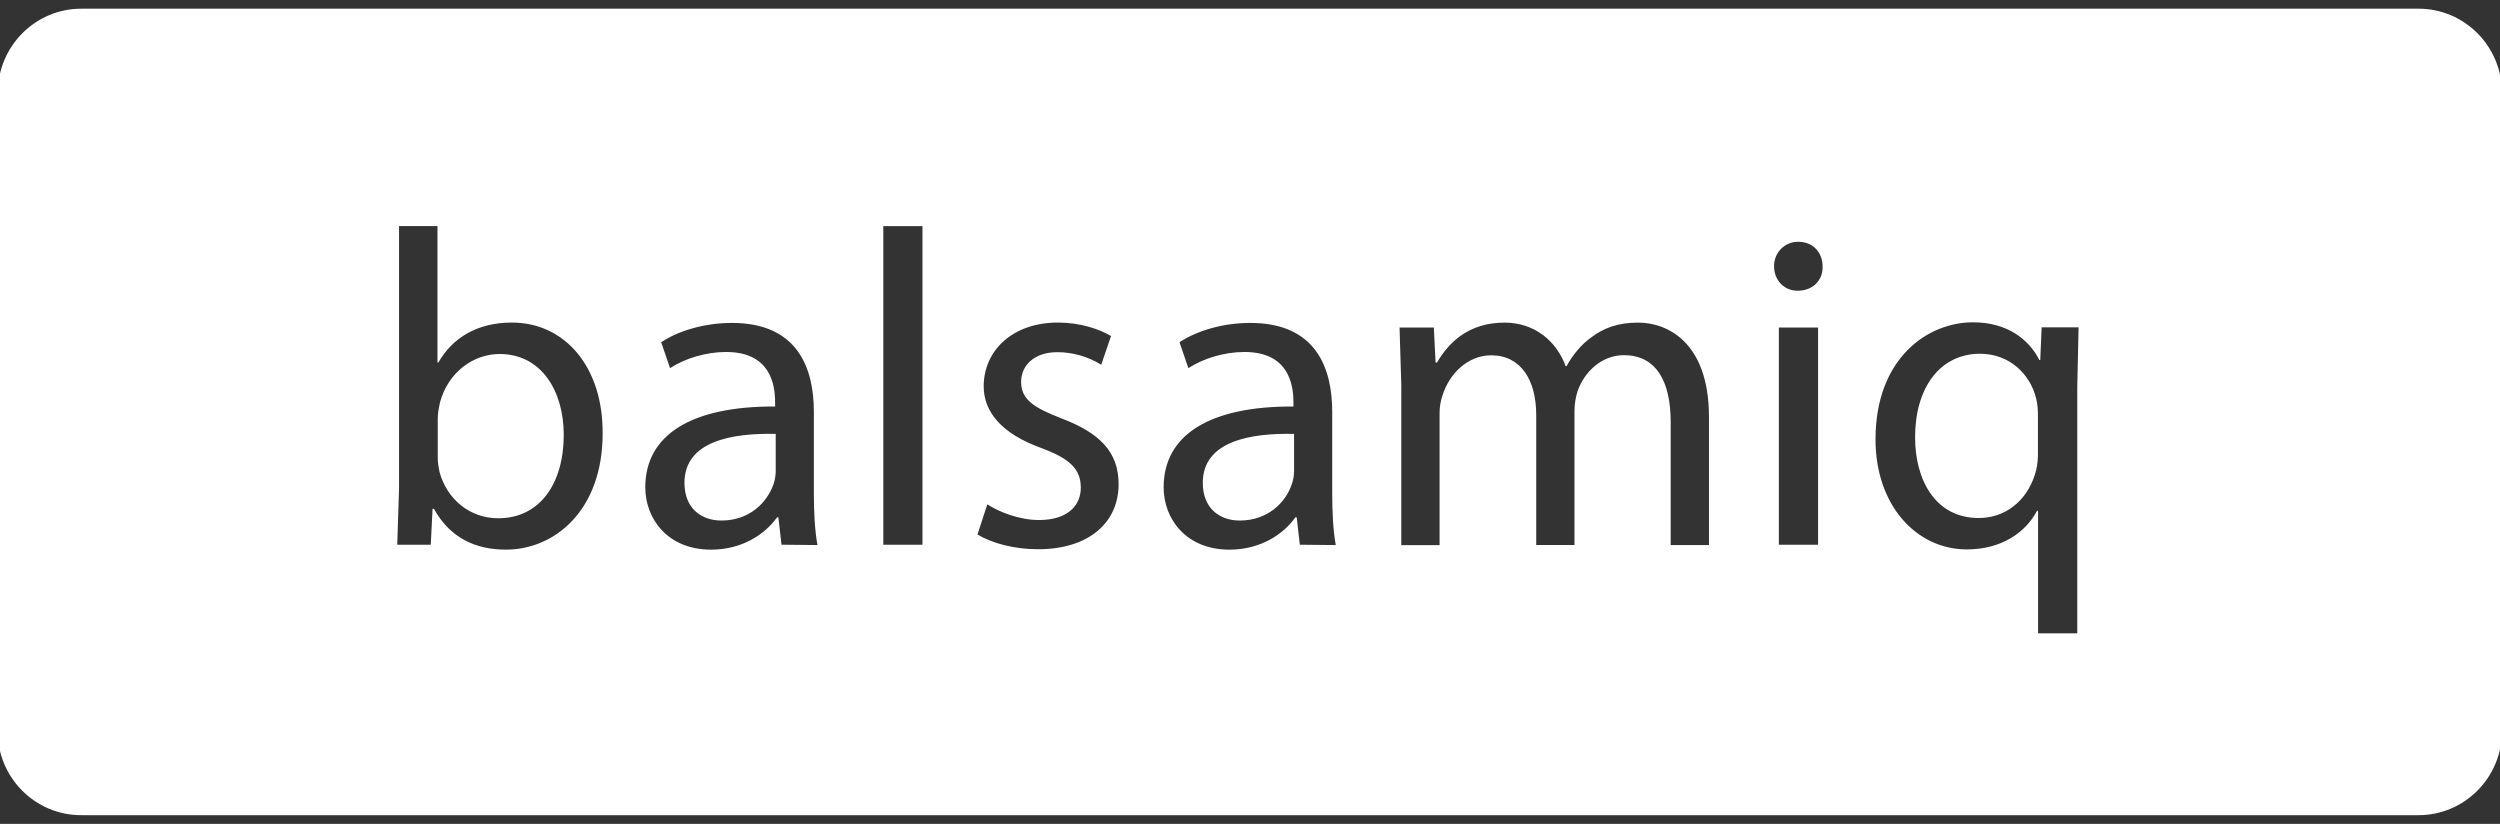 <svg width="88" height="29" viewBox="0 0 88 29" fill="none" xmlns="http://www.w3.org/2000/svg">
<rect x="0" y="0" width="88" height="29" fill="#333333" stroke="none"/>
<g clip-path="url(#clip0_1765_645)">
<path fill-rule="evenodd" clip-rule="evenodd" d="M2.854 28.694C1.231 28.694 -0.084 27.367 -0.084 25.732L-0.077 3.268C-0.077 1.632 1.239 0.306 2.862 0.306H85.132C86.755 0.306 88.07 1.632 88.07 3.268V25.732C88.07 27.367 86.755 28.694 85.132 28.694H2.854ZM14.046 17.2L13.983 19.174H15.163L15.226 17.91H15.273C15.838 18.921 16.715 19.347 17.812 19.347C19.504 19.347 21.213 17.989 21.213 15.256C21.229 12.934 19.898 11.354 18.017 11.354C16.785 11.354 15.916 11.907 15.431 12.76H15.399V7.958H14.046V17.2ZM15.471 16.615C15.44 16.457 15.409 16.284 15.409 16.11V14.736C15.409 14.547 15.443 14.382 15.472 14.24C15.478 14.214 15.483 14.19 15.487 14.167C15.77 13.109 16.657 12.461 17.587 12.461C19.061 12.461 19.844 13.772 19.844 15.304C19.844 17.049 18.982 18.243 17.54 18.243C16.537 18.243 15.738 17.579 15.471 16.615ZM27.399 18.21L27.509 19.174L28.774 19.186C28.68 18.662 28.648 18.018 28.648 17.354V14.495C28.648 12.962 28.083 11.367 25.765 11.367C24.808 11.367 23.899 11.635 23.273 12.046L23.586 12.959C24.118 12.612 24.855 12.39 25.56 12.39C27.111 12.39 27.284 13.528 27.284 14.159V14.309C24.344 14.294 22.714 15.304 22.714 17.153C22.714 18.258 23.497 19.348 25.033 19.348C26.113 19.348 26.928 18.811 27.351 18.21H27.399ZM24.093 16.996C24.093 15.51 25.801 15.241 27.305 15.273V16.601C27.302 16.752 27.276 16.901 27.227 17.044C27.001 17.692 26.381 18.323 25.393 18.323C24.688 18.323 24.093 17.896 24.093 16.996ZM32.471 7.959H31.092V19.175H32.471V7.959ZM36.572 18.305C35.882 18.305 35.162 18.021 34.754 17.752L34.407 18.814C34.931 19.128 35.708 19.333 36.539 19.333C38.341 19.333 39.375 18.384 39.375 17.042C39.375 15.904 38.702 15.241 37.385 14.736C36.398 14.355 35.943 14.07 35.943 13.439C35.943 12.871 36.398 12.397 37.212 12.397C37.76 12.396 38.297 12.55 38.763 12.839L39.108 11.829C38.685 11.576 38.011 11.354 37.243 11.354C35.613 11.354 34.626 12.365 34.626 13.598C34.626 14.514 35.28 15.272 36.633 15.762C37.652 16.14 38.044 16.504 38.044 17.167C38.044 17.799 37.575 18.305 36.572 18.305ZM45.644 18.21L45.754 19.174L47.019 19.186C46.925 18.662 46.894 18.018 46.894 17.354V14.495C46.894 12.962 46.329 11.367 44.01 11.367C43.054 11.367 42.145 11.635 41.518 12.046L41.831 12.959C42.364 12.612 43.101 12.39 43.806 12.39C45.356 12.39 45.529 13.528 45.529 14.159V14.309C42.59 14.294 40.96 15.304 40.96 17.153C40.96 18.258 41.743 19.348 43.278 19.348C44.359 19.348 45.174 18.811 45.597 18.21H45.644ZM42.338 16.996C42.338 15.51 44.047 15.241 45.551 15.273V16.601C45.548 16.752 45.521 16.901 45.472 17.044C45.253 17.692 44.626 18.323 43.639 18.323C42.934 18.323 42.338 17.896 42.338 16.996ZM49.264 11.529L49.327 13.598L49.325 13.611V19.189H50.673V14.576C50.669 14.345 50.706 14.115 50.783 13.897C51.003 13.202 51.629 12.507 52.492 12.507C53.541 12.507 54.075 13.389 54.075 14.605V19.185H55.422V14.462C55.422 14.21 55.47 13.956 55.532 13.767C55.768 13.087 56.379 12.502 57.162 12.502C58.275 12.502 58.808 13.388 58.808 14.857V19.186H60.156V14.683C60.156 12.02 58.666 11.356 57.664 11.356C56.945 11.356 56.443 11.546 55.989 11.893C55.675 12.121 55.377 12.462 55.142 12.889H55.111C54.782 11.987 53.998 11.356 52.964 11.356C51.711 11.356 51.005 12.035 50.582 12.762H50.533L50.471 11.529H49.264ZM63.279 10.234C63.818 10.234 64.172 9.855 64.156 9.381V9.382C64.156 8.891 63.818 8.512 63.31 8.512C63.196 8.508 63.082 8.528 62.976 8.571C62.87 8.613 62.774 8.677 62.693 8.759C62.612 8.84 62.549 8.937 62.507 9.044C62.465 9.151 62.445 9.266 62.448 9.381C62.448 9.854 62.793 10.234 63.279 10.234ZM62.616 11.528V19.174H63.996V11.528H62.616ZM71.704 17.98H71.735L71.74 17.997V22.293H73.12V13.621L73.166 11.521H71.866L71.817 12.672H71.785C71.409 11.929 70.635 11.345 69.45 11.345C67.852 11.345 66.018 12.609 66.018 15.468C66.018 17.791 67.461 19.339 69.231 19.339C70.45 19.339 71.296 18.748 71.704 17.98ZM71.673 14.032C71.72 14.205 71.735 14.427 71.735 14.616V16.054C71.731 16.279 71.694 16.503 71.625 16.718C71.312 17.681 70.545 18.234 69.651 18.234C68.132 18.234 67.411 16.907 67.411 15.39C67.411 13.668 68.273 12.452 69.699 12.452C70.742 12.452 71.47 13.179 71.673 14.032Z" fill="white"/>
</g>
<defs>
<clipPath id="clip0_1765_645">
<rect width="88" height="29" fill="white"/>
</clipPath>
</defs>
</svg>
